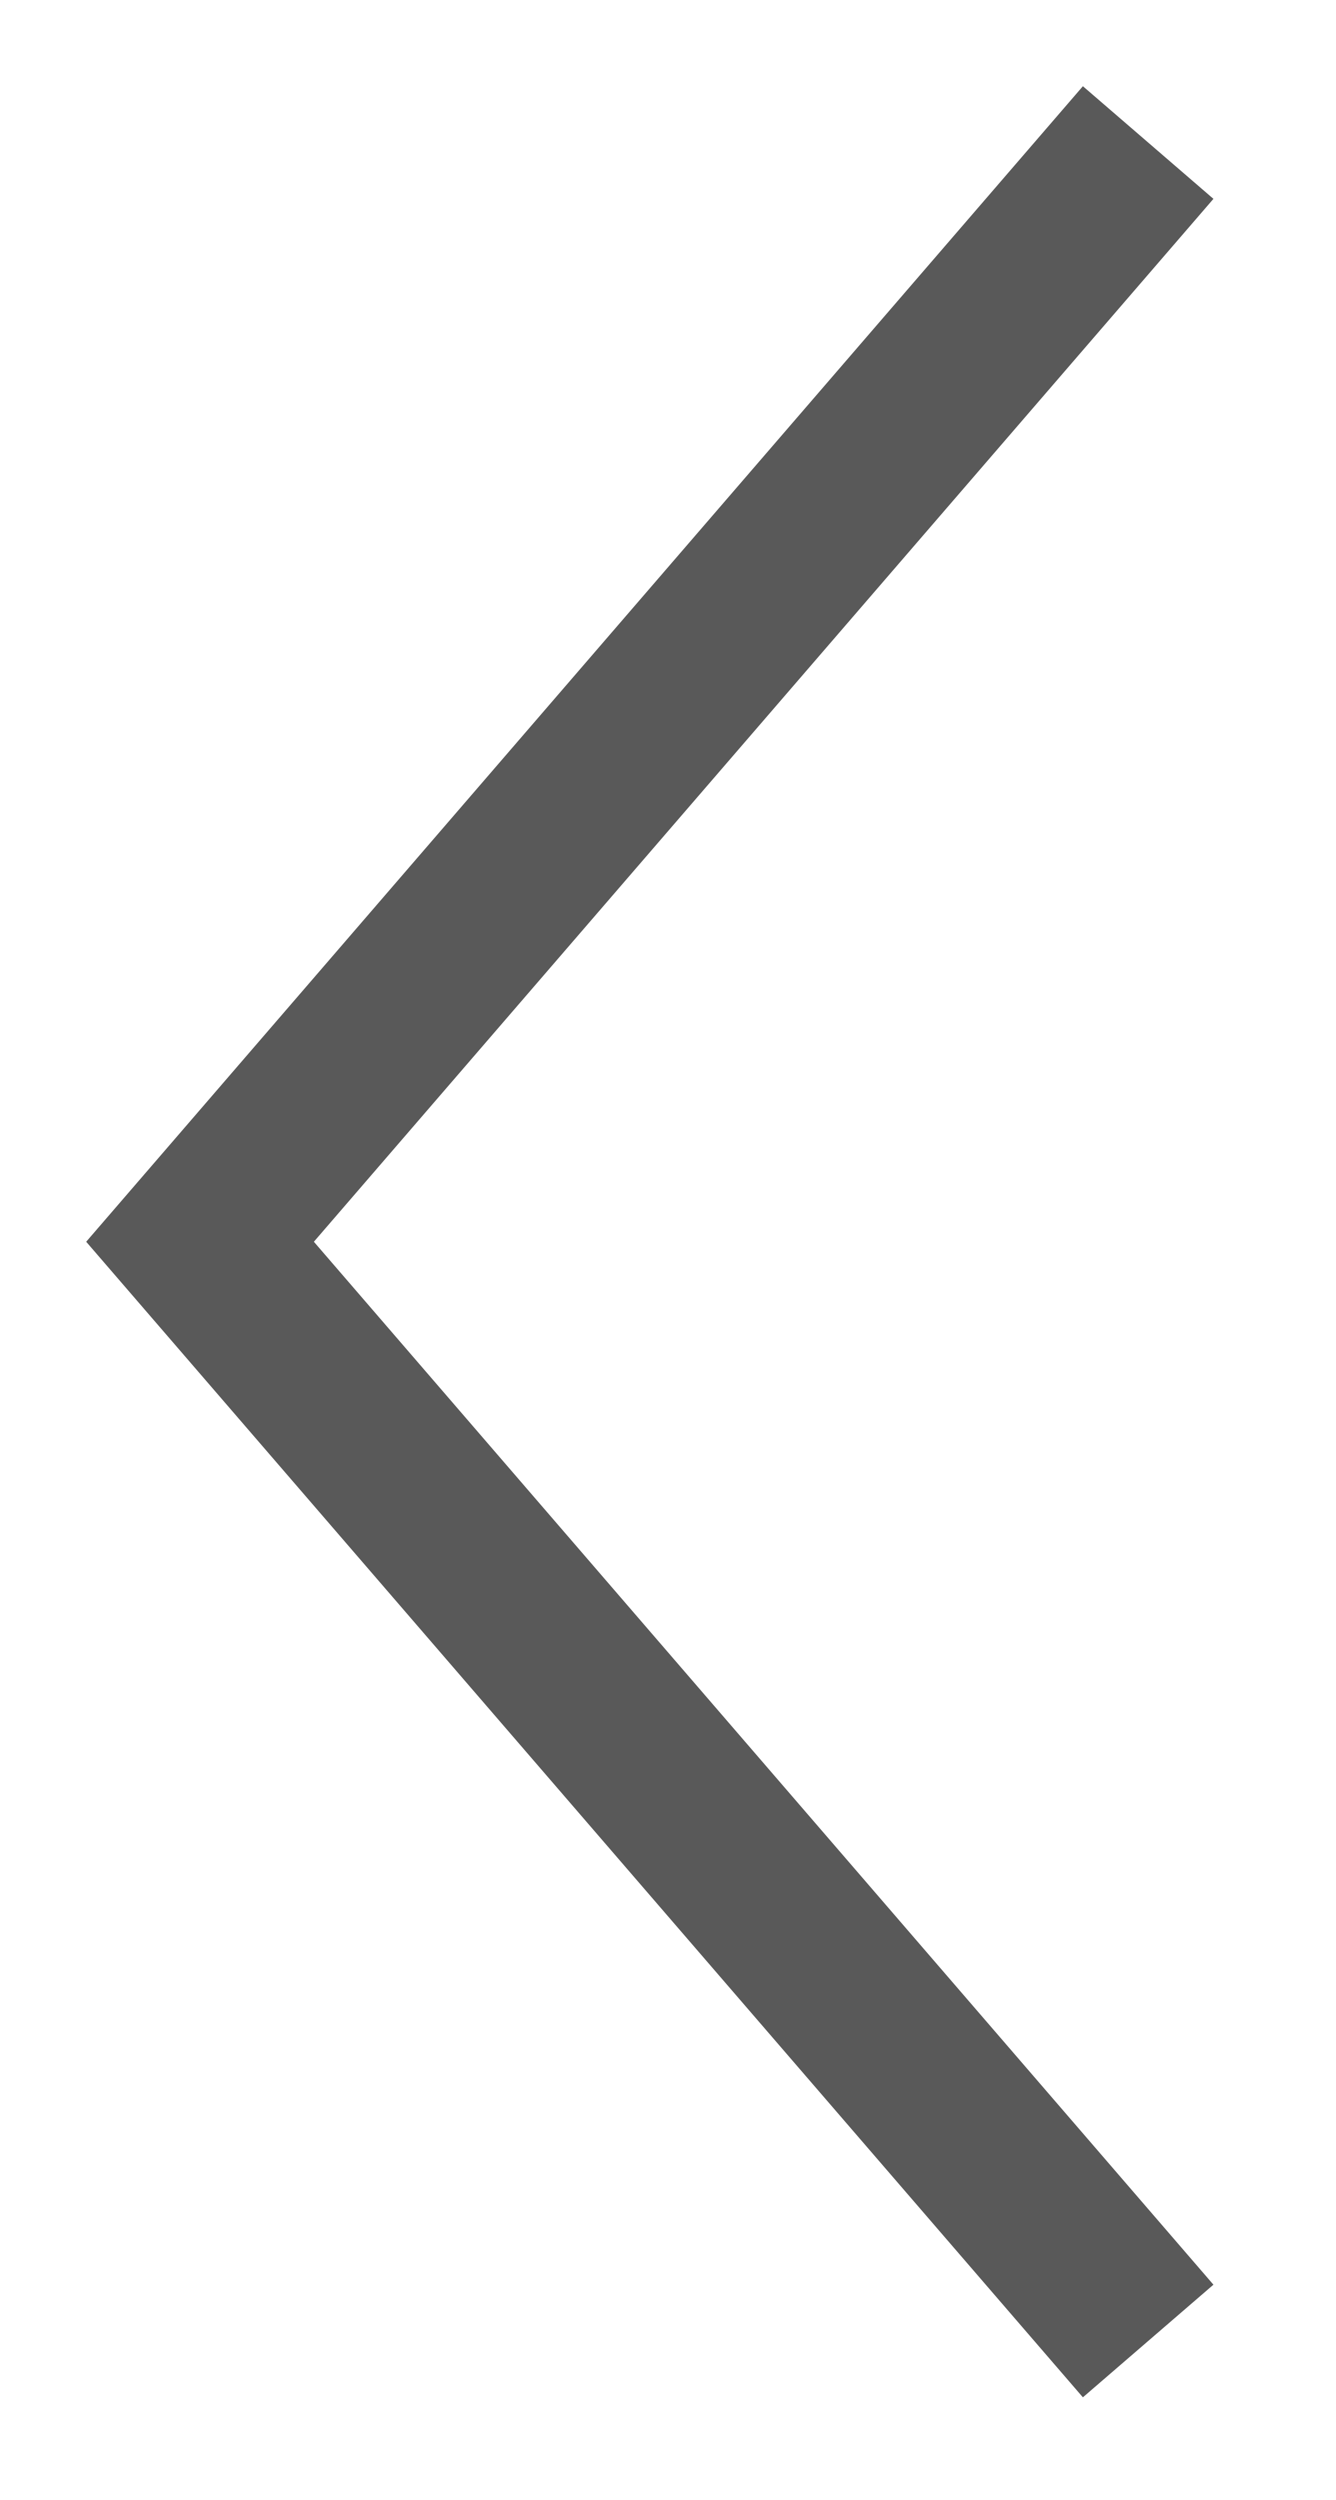 <svg xmlns="http://www.w3.org/2000/svg" width="31" height="58" viewBox="0 0 31 58">
    <path fill="#595959" fill-rule="nonzero" d="M7.283 28.806L28.156 4.613 25.127 2 2 28.806l23.127 26.807L28.156 53z"/>
</svg>
